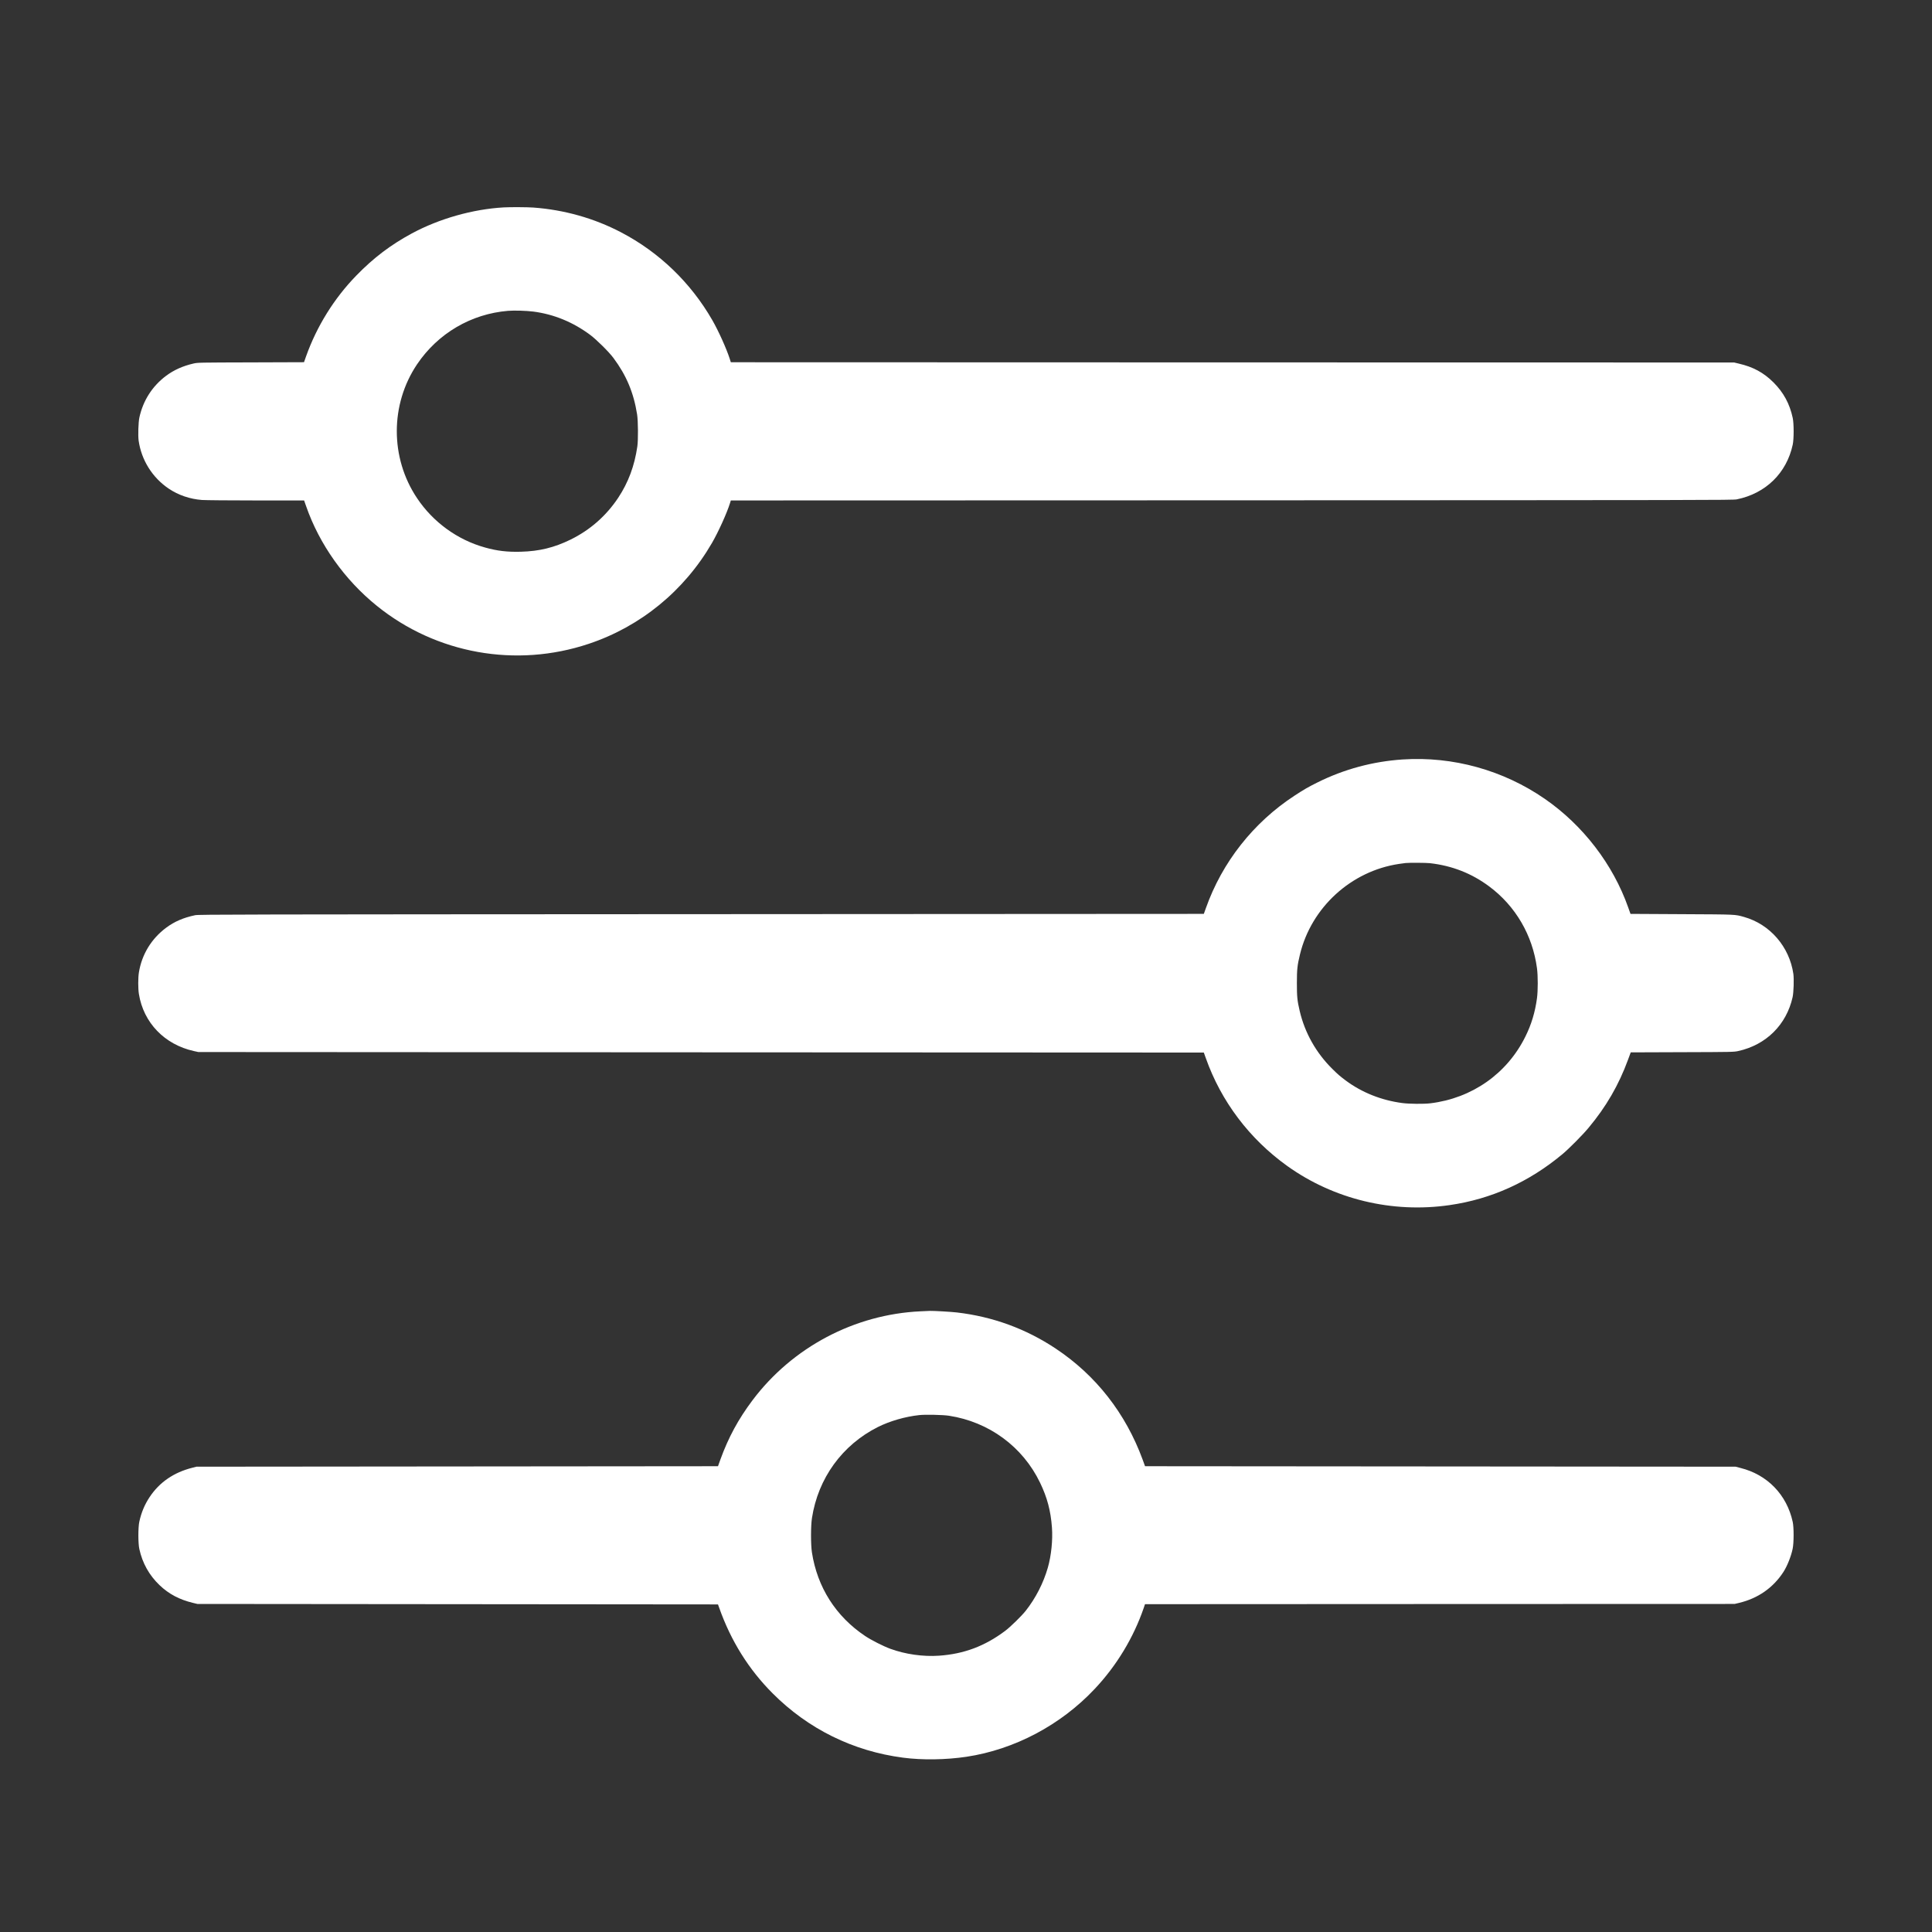 <?xml version="1.0" standalone="no"?>
<!DOCTYPE svg PUBLIC "-//W3C//DTD SVG 20010904//EN"
 "http://www.w3.org/TR/2001/REC-SVG-20010904/DTD/svg10.dtd">
<svg version="1.0" xmlns="http://www.w3.org/2000/svg"
 width="4096pt" height="4096pt" viewBox="0 0 4096 4096"
 preserveAspectRatio="xMidYMid meet">

<rect x="0" y="0" width="4096" height="4096" fill="#333333" stroke="none"/>

<g transform="translate(0,4096) scale(0.1,-0.1)"
fill="#ffffff" stroke="none">
<path d="M10680 36563 c-656 -37 -1369 -239 -1951 -553 -449 -243 -808 -515
-1175 -892 -471 -484 -838 -1075 -1066 -1715 l-43 -122 -1125 -4 c-1106 -3
-1127 -3 -1218 -24 -227 -52 -417 -138 -583 -262 -291 -219 -485 -522 -564
-881 -22 -100 -31 -383 -16 -492 59 -412 291 -783 636 -1016 206 -139 449
-222 706 -242 68 -5 584 -10 1145 -10 l1021 0 43 -122 c280 -806 816 -1561
1500 -2113 1258 -1016 2949 -1320 4490 -805 1101 367 2027 1125 2615 2140 134
231 317 635 381 842 l18 58 10620 3 c10019 3 10626 4 10706 20 615 125 1057
557 1187 1159 26 119 26 448 0 568 -64 298 -193 537 -406 751 -211 210 -432
330 -740 401 l-96 23 -10636 2 -10635 3 -23 73 c-69 215 -239 593 -371 822
-457 794 -1126 1438 -1932 1859 -571 299 -1205 478 -1863 526 -127 9 -488 11
-625 3z m630 -2209 c434 -57 836 -222 1200 -492 140 -105 398 -360 496 -492
273 -366 428 -734 501 -1195 22 -138 25 -543 5 -680 -60 -413 -191 -764 -406
-1089 -257 -385 -595 -682 -1010 -886 -348 -170 -659 -246 -1052 -257 -287 -8
-502 17 -759 89 -586 162 -1104 538 -1444 1048 -572 854 -571 1987 2 2838 442
655 1144 1067 1927 1132 134 11 392 3 540 -16z"/>
<path d="M29740 24859 c-635 -42 -1247 -207 -1810 -488 -201 -100 -290 -152
-484 -279 -873 -570 -1536 -1412 -1881 -2387 l-43 -120 -10653 -6 c-9845 -5
-10660 -6 -10732 -22 -249 -53 -436 -133 -614 -265 -313 -233 -516 -566 -578
-947 -19 -116 -19 -344 0 -460 98 -608 544 -1070 1164 -1208 l96 -21 10659 -6
10658 -5 43 -120 c324 -915 925 -1711 1725 -2284 987 -707 2229 -1007 3444
-830 885 128 1680 488 2391 1080 139 116 431 410 554 559 375 449 640 908 836
1442 l58 157 1091 4 c1064 3 1093 4 1187 24 592 130 1023 557 1154 1143 22
101 31 382 16 492 -83 576 -496 1054 -1046 1208 -196 55 -148 53 -1319 59
l-1088 6 -48 135 c-323 916 -959 1744 -1769 2304 -881 609 -1950 905 -3011
835z m575 -2199 c470 -53 886 -216 1260 -495 556 -415 916 -1030 1010 -1730
22 -161 22 -480 0 -640 -39 -292 -119 -557 -245 -810 -389 -788 -1132 -1309
-2015 -1416 -142 -17 -455 -14 -600 6 -441 59 -851 223 -1190 474 -129 97
-167 129 -288 249 -344 339 -583 763 -692 1227 -52 220 -60 303 -60 590 0 295
9 377 66 613 242 996 1085 1765 2099 1916 58 9 121 17 140 19 80 8 432 6 515
-3z"/>
<path d="M19515 13159 c-1398 -64 -2716 -762 -3560 -1884 -301 -400 -512 -790
-681 -1255 l-52 -145 -5529 -5 -5528 -5 -86 -22 c-394 -99 -699 -308 -908
-624 -104 -157 -175 -325 -217 -519 -27 -121 -27 -458 0 -580 65 -300 209
-556 429 -767 197 -188 422 -307 710 -376 l92 -22 5519 -5 5518 -5 25 -70
c249 -704 626 -1307 1133 -1815 755 -757 1707 -1226 2765 -1364 409 -54 909
-46 1345 19 1017 153 1999 672 2719 1439 463 491 822 1085 1038 1713 l28 83
6250 3 6250 2 90 21 c405 96 728 321 947 660 79 124 160 326 194 489 26 124
27 453 1 570 -125 575 -537 1001 -1107 1143 l-105 27 -6260 5 -6259 5 -51 140
c-360 981 -991 1787 -1840 2352 -635 423 -1337 679 -2100 768 -120 14 -501 36
-570 33 -16 0 -106 -5 -200 -9z m605 -2214 c847 -130 1563 -656 1930 -1419
151 -313 226 -594 252 -949 20 -264 -14 -598 -87 -852 -93 -325 -257 -646
-469 -915 -86 -109 -326 -344 -436 -426 -430 -323 -873 -489 -1400 -526 -338
-24 -718 30 -1036 147 -150 55 -405 185 -532 270 -622 416 -1015 1034 -1129
1775 -25 164 -25 558 1 725 129 843 640 1549 1396 1930 254 127 576 221 880
254 124 14 505 6 630 -14z"/>
</g>
</svg>
